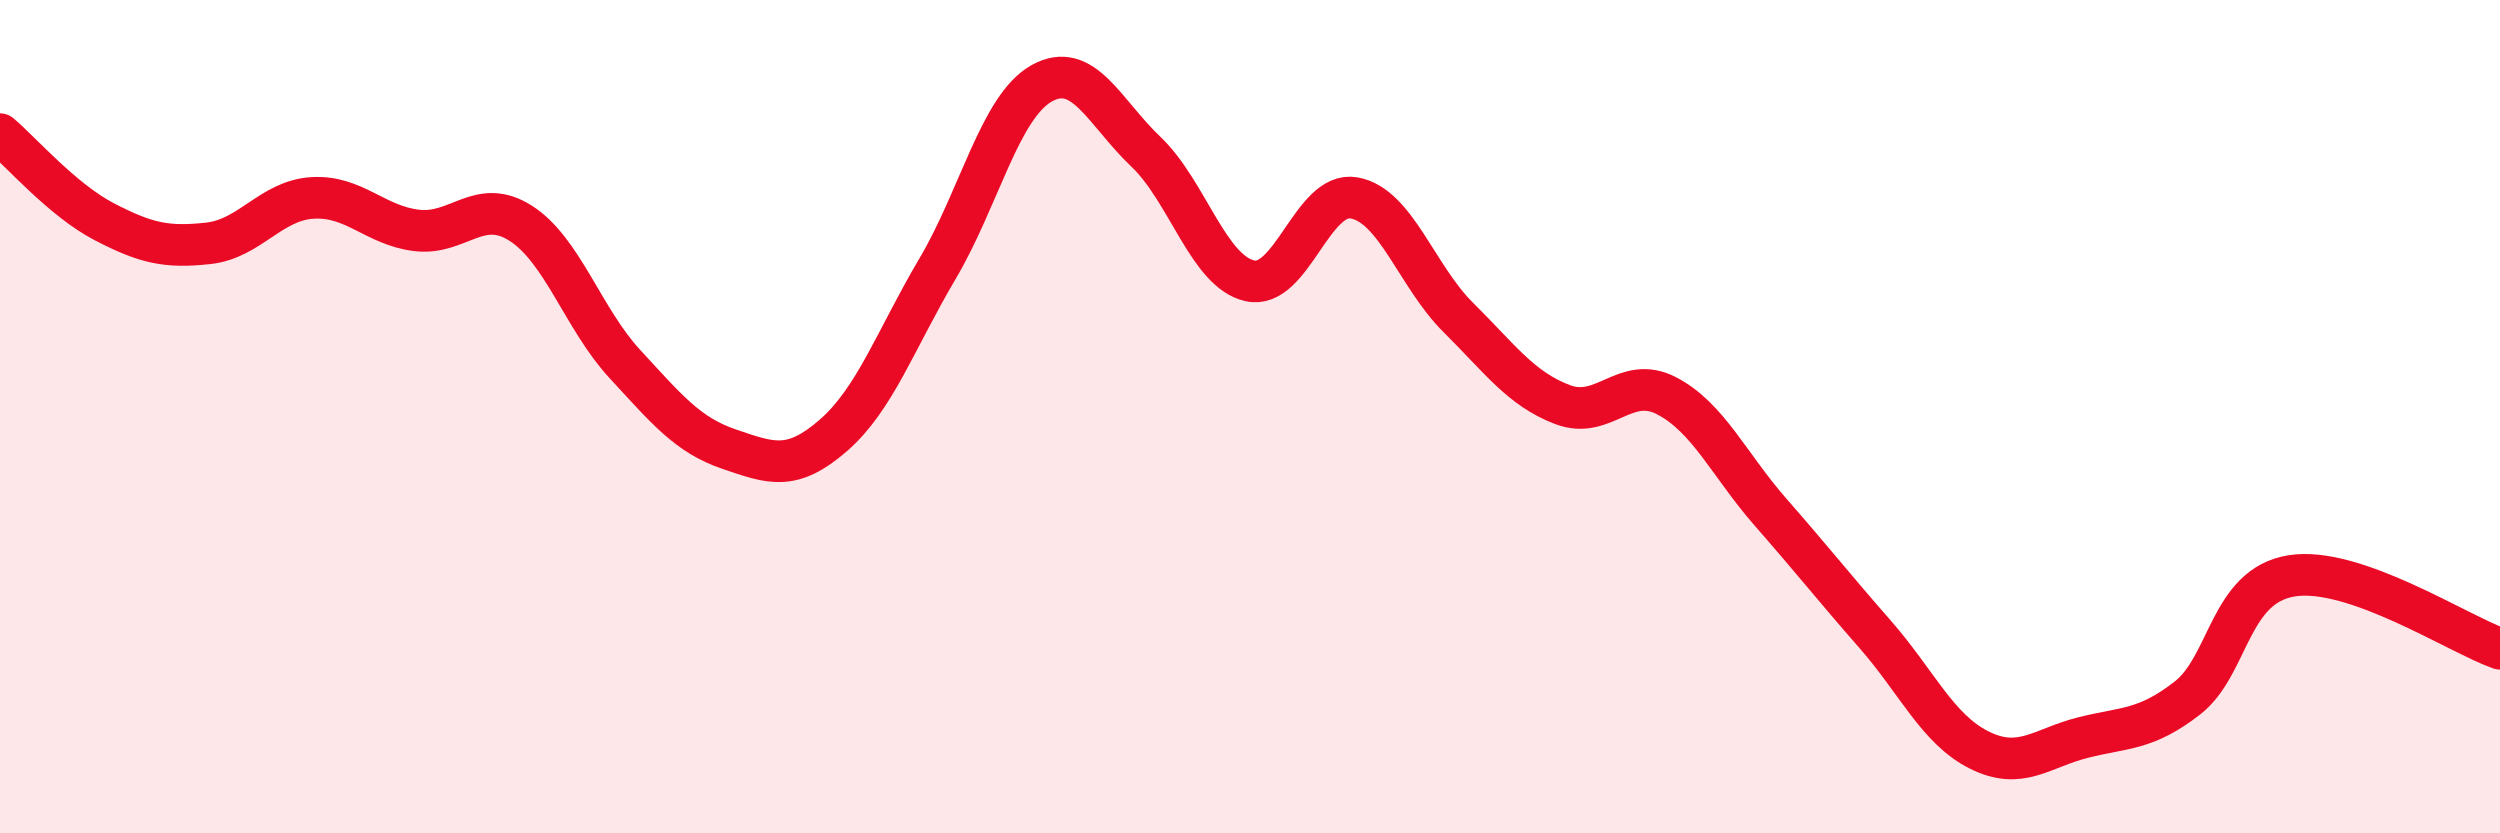 
    <svg width="60" height="20" viewBox="0 0 60 20" xmlns="http://www.w3.org/2000/svg">
      <path
        d="M 0,3.22 C 0.5,3.64 1.5,4.8 2.5,5.32 C 3.5,5.84 4,5.95 5,5.84 C 6,5.73 6.5,4.81 7.5,4.75 C 8.5,4.69 9,5.41 10,5.53 C 11,5.65 11.5,4.72 12.5,5.36 C 13.5,6 14,7.66 15,8.74 C 16,9.82 16.5,10.44 17.5,10.78 C 18.5,11.12 19,11.32 20,10.45 C 21,9.58 21.5,8.14 22.5,6.45 C 23.5,4.76 24,2.56 25,2 C 26,1.44 26.5,2.69 27.5,3.64 C 28.5,4.59 29,6.52 30,6.74 C 31,6.96 31.5,4.57 32.5,4.75 C 33.5,4.93 34,6.63 35,7.62 C 36,8.61 36.5,9.33 37.5,9.71 C 38.5,10.09 39,8.98 40,9.5 C 41,10.02 41.5,11.16 42.5,12.3 C 43.5,13.44 44,14.08 45,15.22 C 46,16.36 46.5,17.5 47.5,18 C 48.5,18.5 49,17.95 50,17.7 C 51,17.45 51.5,17.53 52.5,16.75 C 53.5,15.97 53.5,14.06 55,13.82 C 56.5,13.58 59,15.22 60,15.57L60 20L0 20Z"
        fill="#EB0A25"
        opacity="0.1"
        stroke-linecap="round"
        stroke-linejoin="round"
      />
      <path
        d="M 0,3.22 C 0.5,3.64 1.5,4.8 2.5,5.32 C 3.5,5.84 4,5.95 5,5.84 C 6,5.73 6.5,4.81 7.5,4.75 C 8.5,4.69 9,5.41 10,5.53 C 11,5.65 11.5,4.72 12.5,5.36 C 13.5,6 14,7.66 15,8.74 C 16,9.82 16.5,10.44 17.5,10.78 C 18.5,11.12 19,11.32 20,10.45 C 21,9.58 21.5,8.14 22.5,6.45 C 23.5,4.76 24,2.56 25,2 C 26,1.44 26.5,2.69 27.5,3.64 C 28.5,4.59 29,6.52 30,6.74 C 31,6.96 31.5,4.57 32.5,4.75 C 33.5,4.93 34,6.63 35,7.62 C 36,8.61 36.5,9.33 37.5,9.71 C 38.5,10.09 39,8.98 40,9.5 C 41,10.02 41.5,11.16 42.5,12.3 C 43.5,13.44 44,14.08 45,15.22 C 46,16.36 46.5,17.5 47.5,18 C 48.5,18.5 49,17.95 50,17.7 C 51,17.45 51.5,17.53 52.5,16.75 C 53.5,15.97 53.5,14.06 55,13.82 C 56.5,13.58 59,15.22 60,15.57"
        stroke="#EB0A25"
        stroke-width="1"
        fill="none"
        stroke-linecap="round"
        stroke-linejoin="round"
      />
    </svg>
  